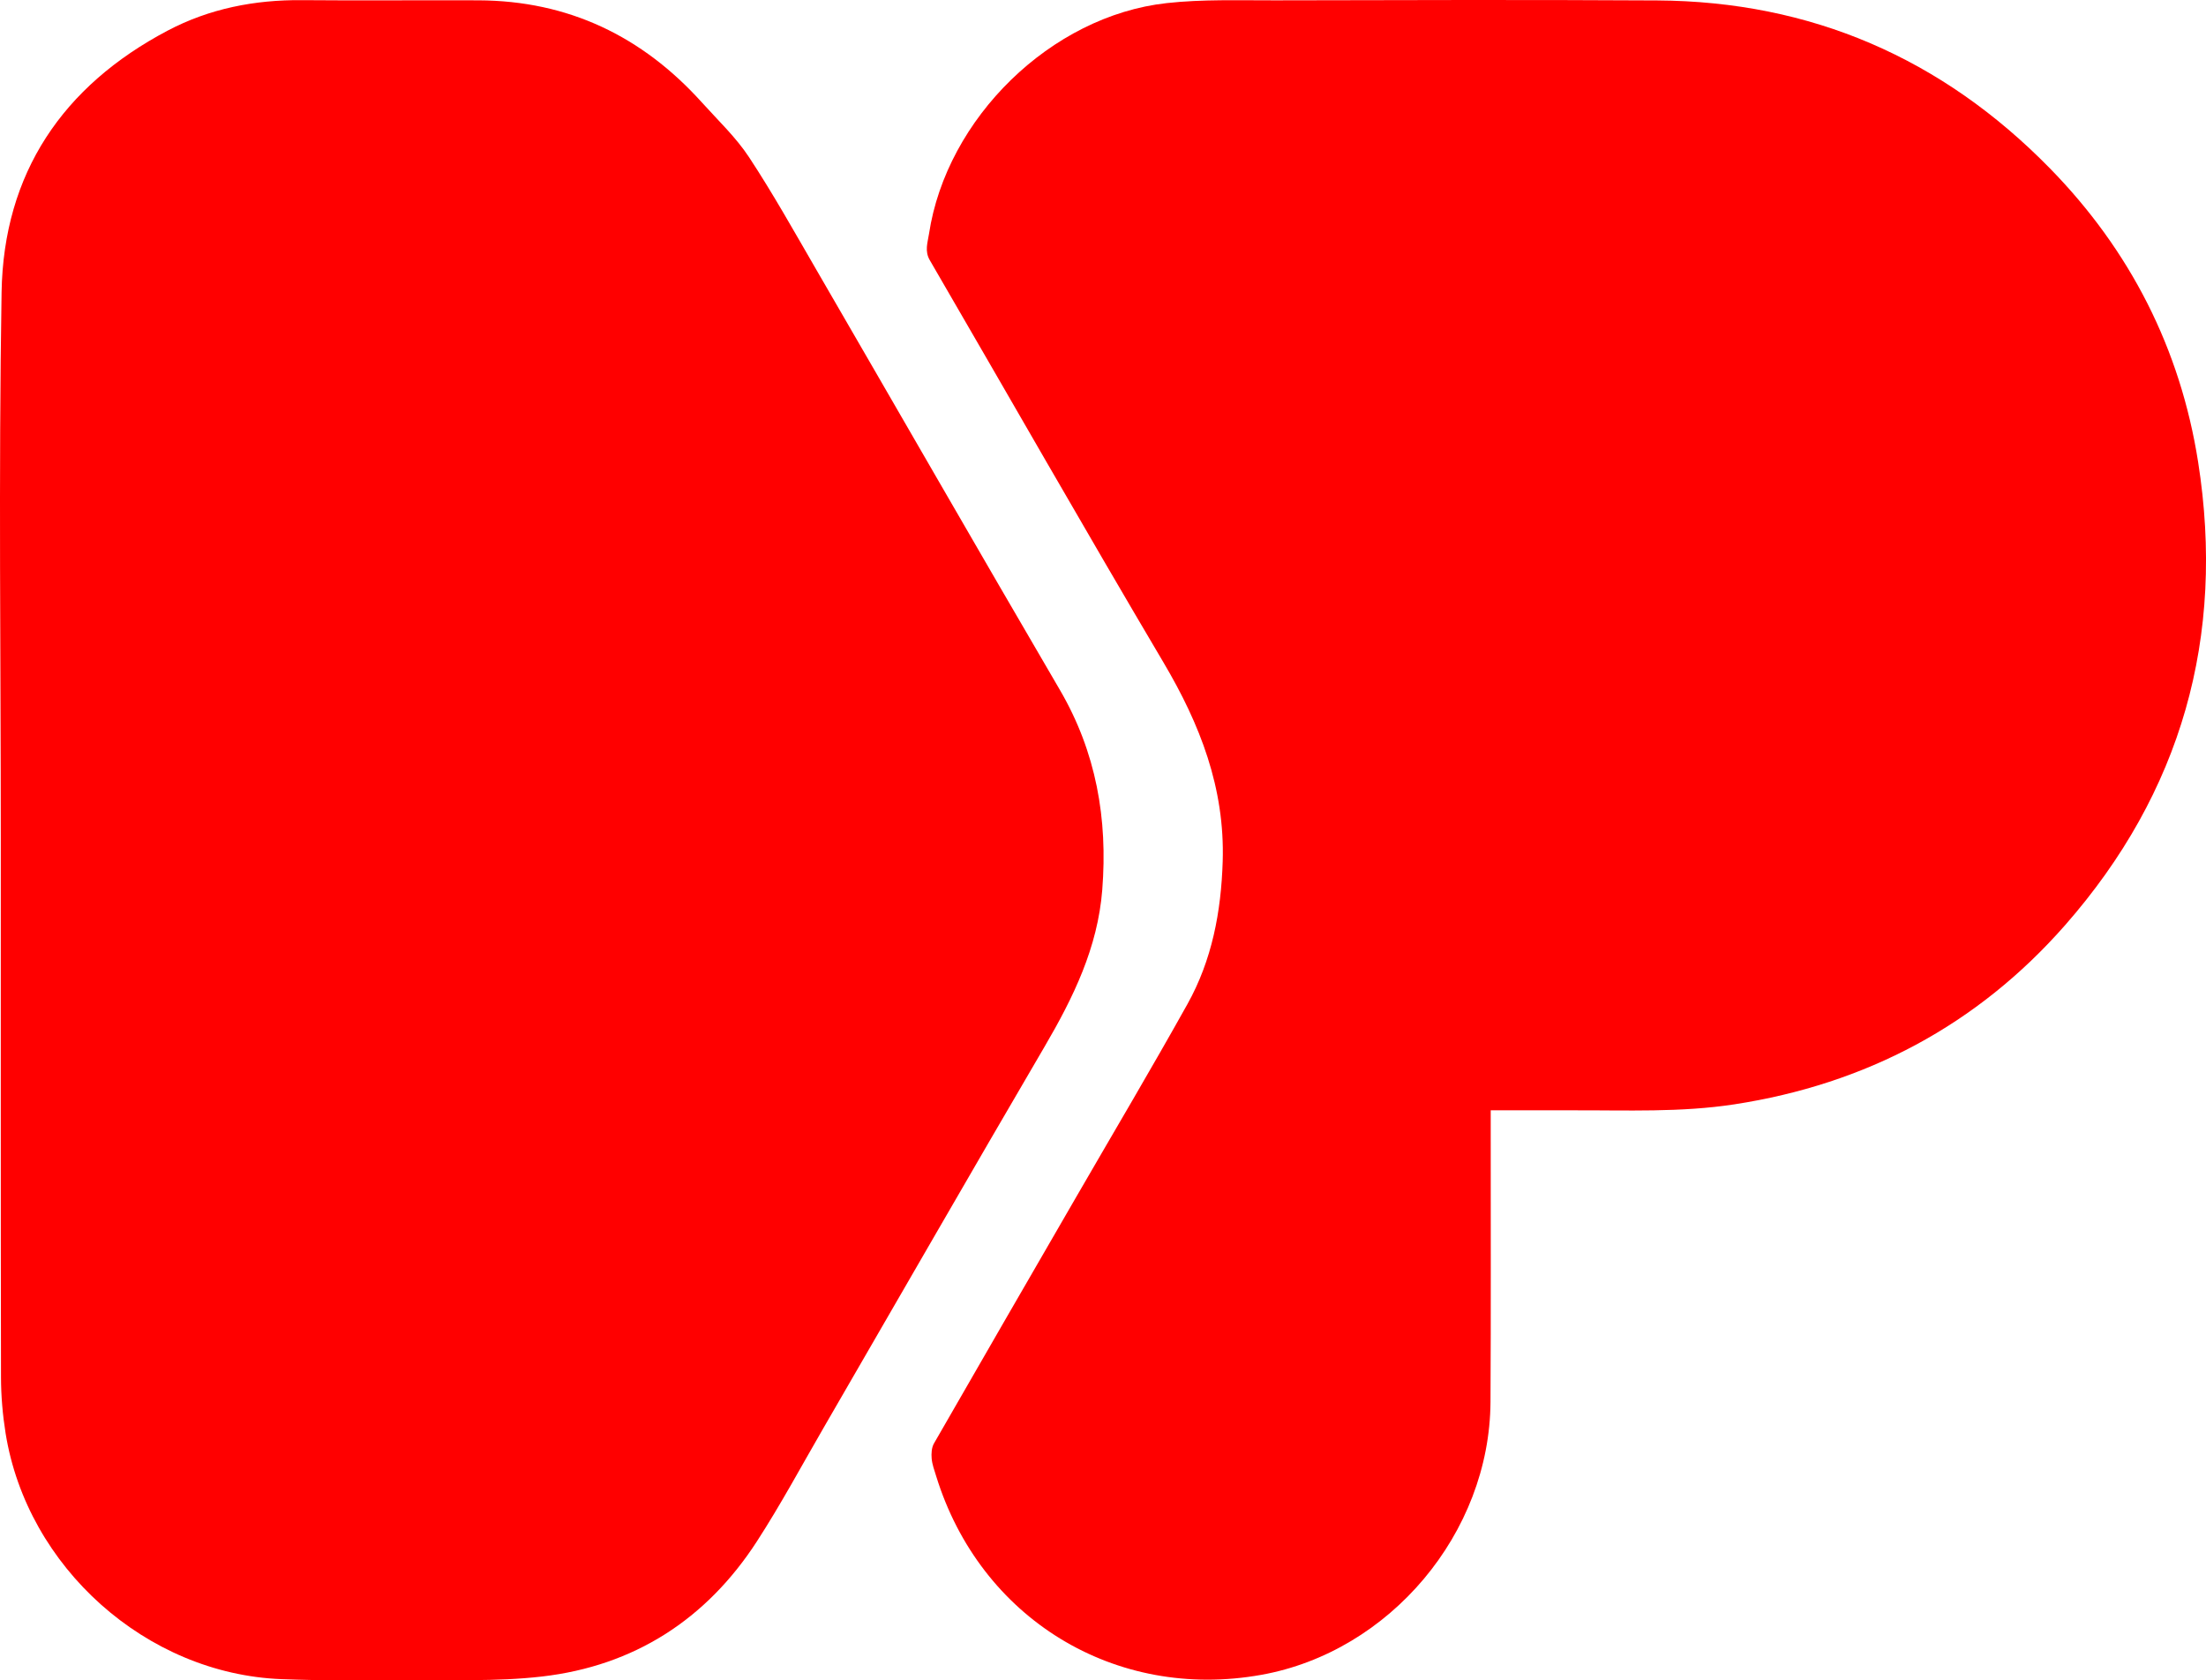 <svg width="340" height="259" viewBox="0 0 340 259" fill="none" xmlns="http://www.w3.org/2000/svg">
<g clip-path="url(#clip0_17_2)">
<path d="M0.122 129.515C0.122 101.36 -0.221 73.198 0.243 45.052C0.549 26.701 9.677 13.244 25.834 4.722C32.278 1.324 39.251 -0.042 46.543 0.023C55.612 0.107 64.682 0.011 73.751 0.051C87.577 0.11 98.978 5.573 108.193 15.806C110.676 18.564 113.428 21.163 115.45 24.235C119.133 29.828 122.408 35.694 125.772 41.493C138.302 63.095 150.739 84.751 163.339 106.313C168.952 115.916 170.748 126.205 169.886 137.158C169.184 146.075 165.414 153.77 160.999 161.317C149.585 180.817 138.329 200.411 127 219.961C123.586 225.852 120.357 231.864 116.662 237.573C108.867 249.616 97.719 256.772 83.529 258.408C76.401 259.231 69.135 258.89 61.93 258.952C55.748 259.005 49.561 259.054 43.386 258.812C22.569 258.005 4.176 241.585 0.861 220.905C0.407 218.06 0.159 215.15 0.153 212.271C0.101 184.684 0.122 157.1 0.122 129.512V129.515Z" fill="#FF0000"/>
<path d="M229.757 171.137C229.757 172.513 229.757 173.644 229.757 174.774C229.751 188.541 229.801 202.312 229.723 216.079C229.612 236.3 214.207 254.595 194.398 258.148C171.858 262.191 151.06 249.477 144.282 227.505C144.01 226.619 143.673 225.722 143.592 224.812C143.527 224.045 143.577 223.126 143.945 222.486C151.236 209.778 158.584 197.101 165.918 184.417C171.627 174.547 177.446 164.743 183.003 154.789C186.797 147.994 188.207 140.559 188.448 132.761C188.798 121.441 184.951 111.618 179.308 102.081C167.143 81.522 155.315 60.764 143.308 40.111C142.485 38.695 142.974 37.4 143.178 36.068C145.874 18.235 161.973 2.44 179.827 0.477C185.334 -0.129 190.938 0.064 196.497 0.052C216.133 0.011 235.772 -0.048 255.407 0.067C279.134 0.207 299.323 8.977 315.919 25.924C328.294 38.558 336.05 53.754 338.789 71.229C343.01 98.13 336.245 122.146 318.279 142.606C304.747 158.013 287.56 167.103 267.313 170.215C259.078 171.479 250.76 171.113 242.47 171.137C238.304 171.15 234.136 171.137 229.761 171.137H229.757Z" fill="#FF0000"/>
</g>
<defs>
<clipPath id="clip0_17_2">
<rect width="340" height="259" fill="white"/>
</clipPath>
</defs>
</svg>
